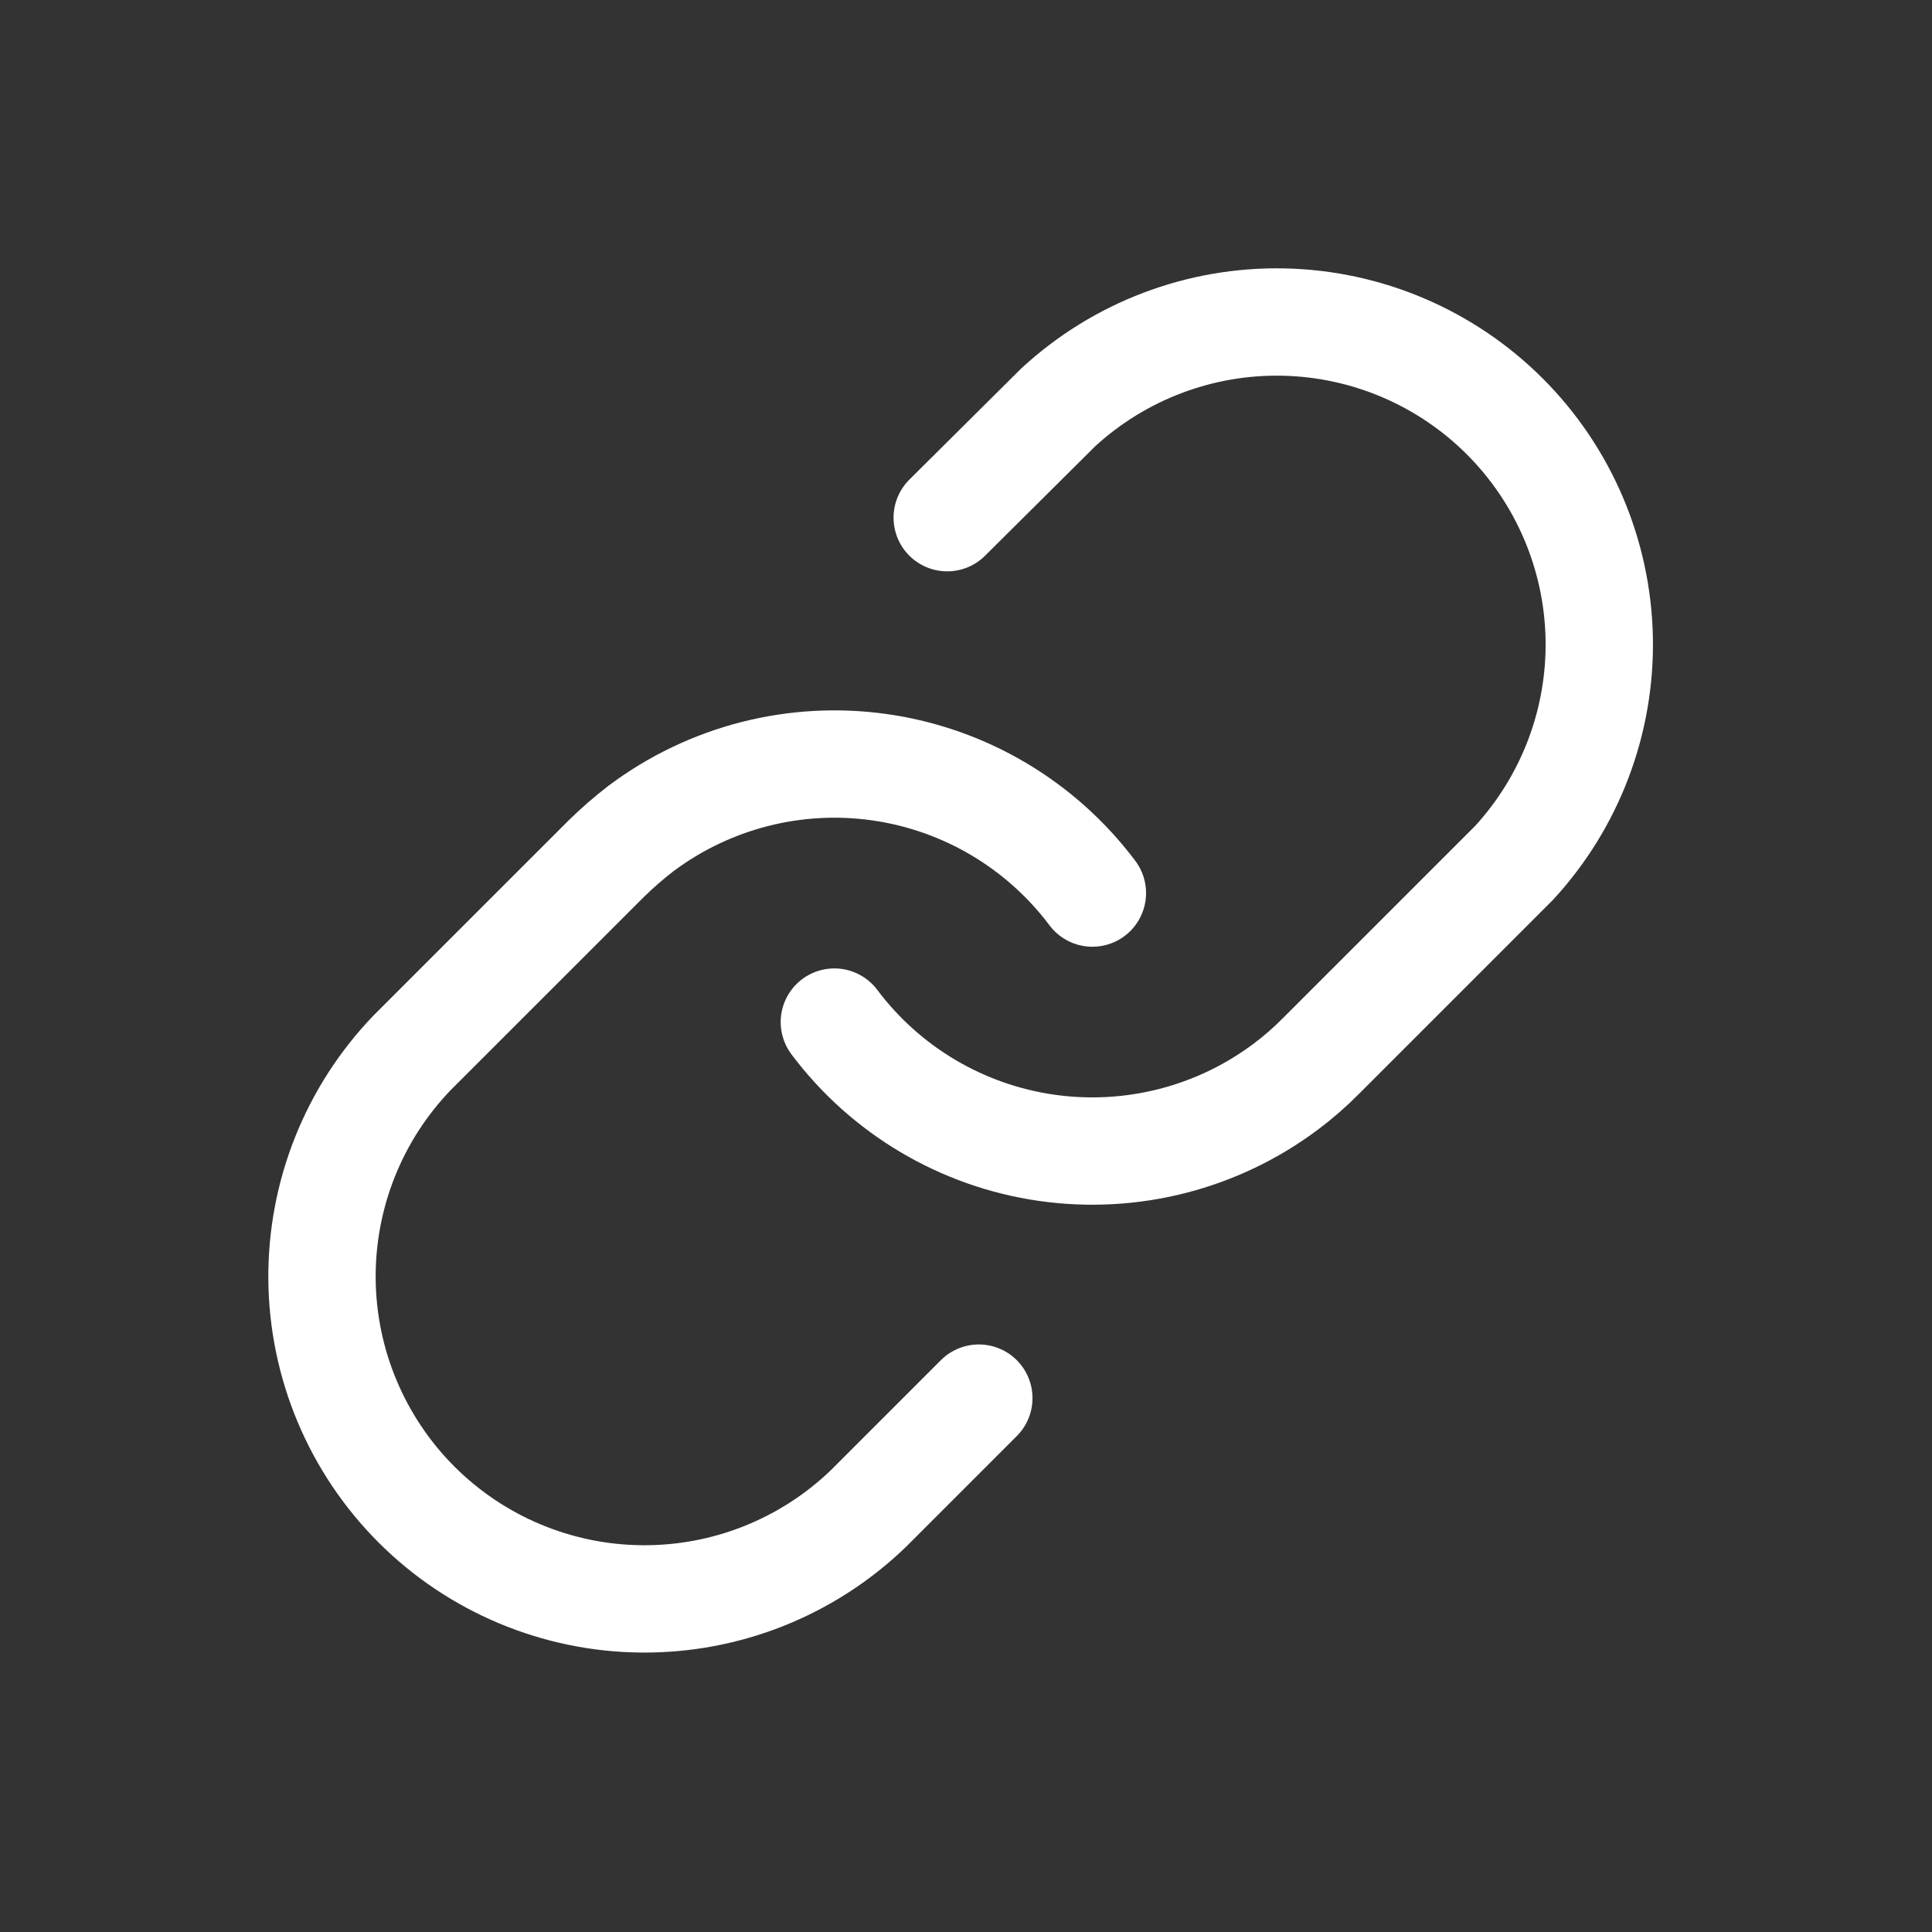 <?xml version="1.0" encoding="UTF-8"?> <svg xmlns="http://www.w3.org/2000/svg" width="36" height="36" viewBox="0 0 36 36" fill="none"><rect x="0" y="0" width="36" height="36" fill="#333333" stroke="none"/><path d="M15.547 19.045C16.503 20.32 17.927 21.163 19.505 21.388C21.083 21.613 22.685 21.203 23.96 20.247C24.19 20.075 24.407 19.886 24.609 19.682L28.215 16.076C29.264 14.934 29.832 13.431 29.799 11.881C29.765 10.33 29.134 8.853 28.037 7.757C26.939 6.661 25.461 6.032 23.911 6.001C22.36 5.97 20.858 6.54 19.718 7.591L17.65 9.646" stroke="white" stroke-width="2" stroke-linecap="round" stroke-linejoin="round"></path><path d="M20.355 16.641C19.398 15.366 17.975 14.523 16.397 14.297C14.819 14.072 13.217 14.483 11.942 15.439C11.714 15.614 11.498 15.803 11.293 16.004L7.687 19.609C6.592 20.743 5.987 22.261 6 23.836C6.014 25.412 6.646 26.919 7.76 28.034C8.874 29.148 10.382 29.78 11.957 29.793C13.533 29.807 15.051 29.201 16.184 28.107L18.239 26.052" stroke="white" stroke-width="2" stroke-linecap="round" stroke-linejoin="round"></path></svg> 
